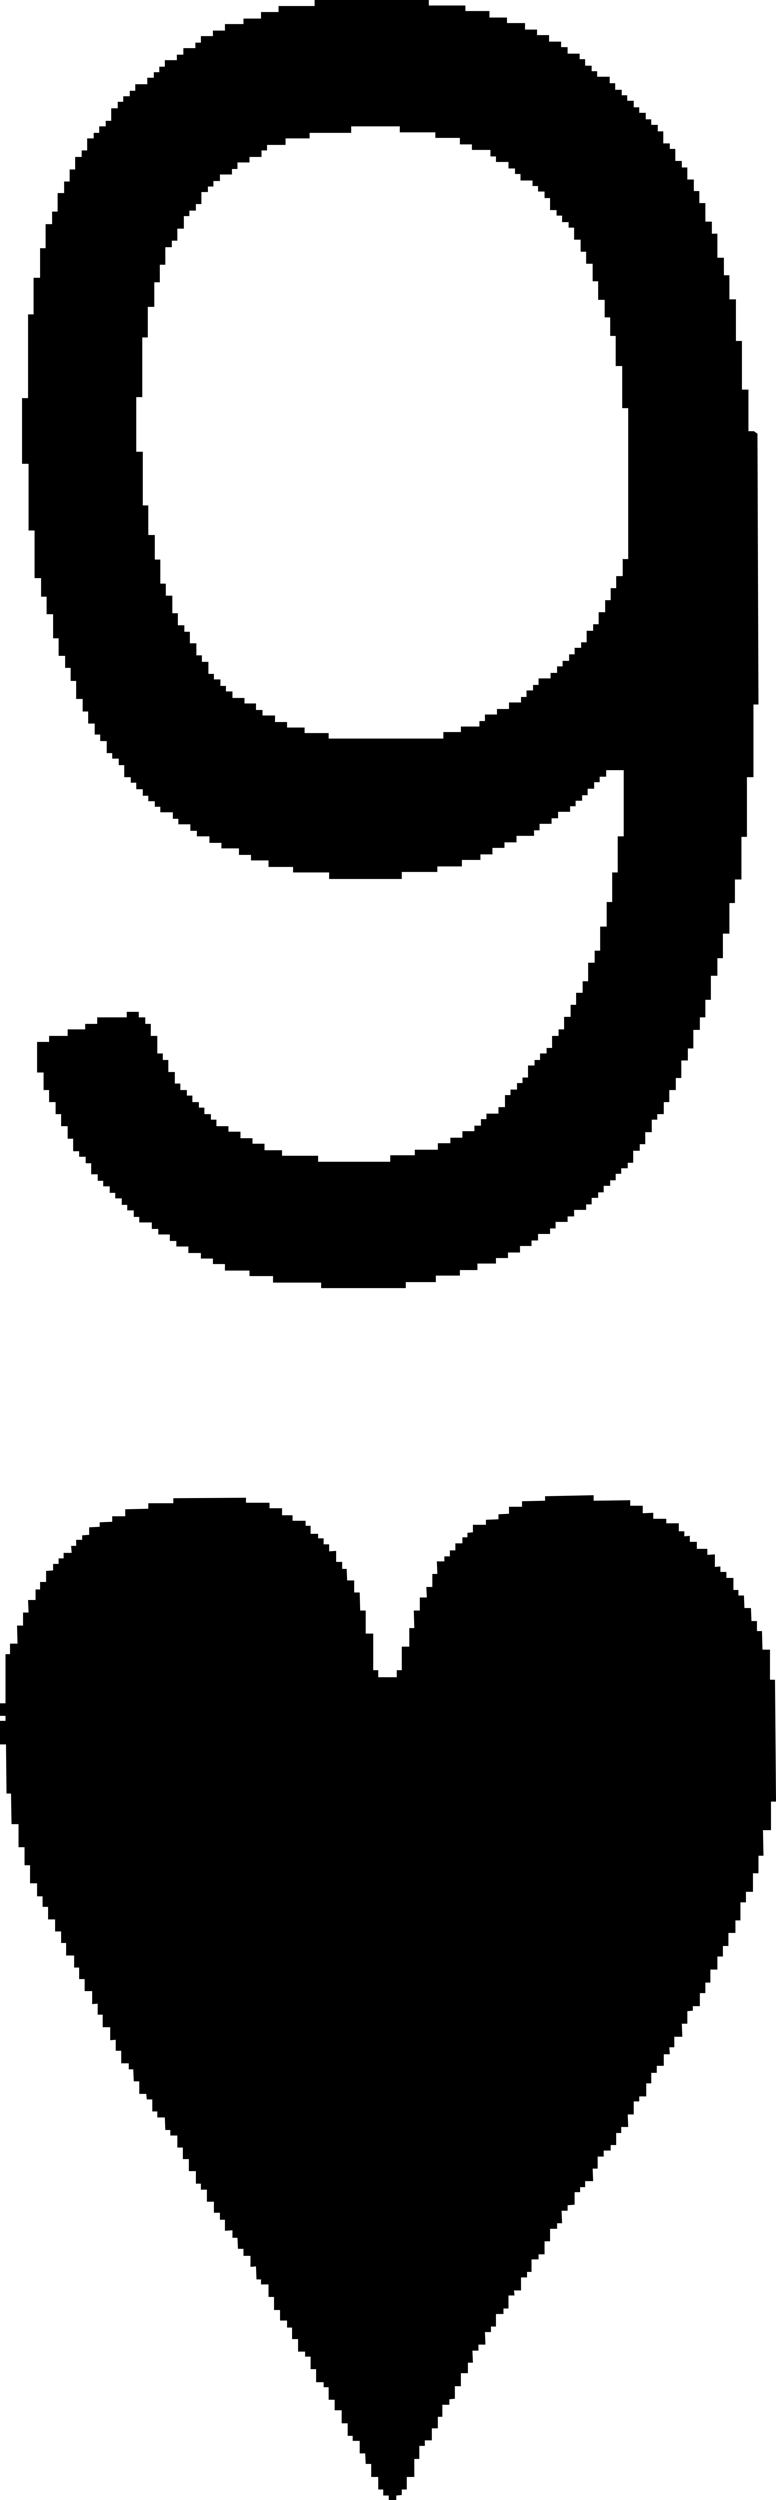 <svg viewBox="0 0 15.49 49.86" xmlns="http://www.w3.org/2000/svg"><path d="m15.05 8.6h-.11v-.83h-.13v-.97h-.12v-.83h-.13v-.48h-.11v-.35h-.13v-.48h-.11v-.24h-.13v-.37h-.12v-.24h-.11v-.23h-.13s0-.24 0-.24h-.11s0-.13 0-.13h-.13v-.24h-.11v-.11h-.13v-.24h-.11v-.13h-.13v-.11h-.11v-.13h-.13v-.11h-.11v-.13h-.13v-.11h-.11v-.11h-.13v-.13s-.11 0-.11 0v-.13h-.25v-.11h-.11v-.11h-.13v-.13h-.11v-.11h-.24v-.13h-.13v-.11h-.24v-.13h-.24v-.11h-.24v-.13h-.36v-.11h-.35s0-.13 0-.13h-.48s0-.11 0-.11h-.73v-.11h-2.28v.12h-.72v.12h-.35v.13h-.35v.11h-.37v.13h-.24v.11h-.24v.13h-.11v.11h-.24v.13h-.13v.11h-.24v.13h-.11v.11h-.11v.11s-.13 0-.13 0v.13h-.24v.13h-.11v.11s-.13 0-.13 0v.11h-.11v.13s-.13 0-.13 0v.25h-.11v.11h-.13v.13s-.11 0-.11 0v.11h-.13v.24s-.11 0-.11 0v.13h-.13v.25h-.11v.24h-.11v.23h-.13v.37h-.11v.25s-.13 0-.13 0v.48s-.11 0-.11 0v.59h-.13v.73s-.11 0-.11 0v1.67s-.12 0-.12 0v1.31h.13v1.33h.12v.95s.13 0 .13 0v.37h.11v.35h.13v.48h.11v.35h.13v.24h.11v.26s.11 0 .11 0v.36s.13 0 .13 0v.25h.11v.24h.13v.22h.11v.13h.13s0 .24 0 .24h.11v.11h.13v.13h.11s0 .24 0 .24h.13v.11h.11v.13h.13v.13h.11v.11h.13s0 .11 0 .11h.11v.11h.25v.13h.11v.11h.24v.13h.13v.11h.25v.13h.24v.11h.35s0 .13 0 .13h.24v.11h.35v.13h.49v.11h.72s0 .13 0 .13h1.45v-.14h.71v-.11h.49v-.13s.37 0 .37 0v-.11h.24v-.13h.24v-.11h.24v-.13h.35v-.11h.11v-.13h.24v-.11h.13v-.13h.24v-.11h.11v-.11h.13v-.11h.11v-.13h.13v-.13h.11v-.11h.13v-.13h.35v1.32s-.12 0-.12 0v.72h-.11v.59s-.11 0-.11 0v.49h-.13v.48h-.11v.24h-.13v.37h-.11v.23h-.13v.24h-.11v.24h-.13v.25h-.11v.13h-.13v.24h-.11v.11s-.13 0-.13 0v.13h-.11v.11s-.13 0-.13 0v.24h-.11v.11h-.11v.13h-.13v.11h-.11v.24h-.13v.13h-.24v.11h-.11v.13h-.13v.11h-.24v.13h-.24v.11h-.25v.13s-.46 0-.46 0v.11h-.49v.13h-1.44s0-.12 0-.12h-.72v-.11h-.35s0-.13 0-.13h-.24s0-.11 0-.11h-.24v-.13h-.24v-.11h-.24v-.13h-.11v-.11h-.13v-.13h-.11v-.11h-.13v-.13h-.11v-.11h-.13v-.13h-.11v-.23h-.13v-.24h-.11v-.13h-.11v-.35h-.13v-.24h-.11v-.13h-.13v-.11h-.24v.11h-.59v.13h-.24v.11h-.35v.13h-.37v.12h-.24v.61h.13v.35h.11v.24h.13v.24h.11v.24h.13v.25s.11 0 .11 0v.25h.12v.11h.13v.13h.11s0 .22 0 .22h.13v.13h.11v.11h.13v.13h.11v.11h.13v.13h.11v.11h.13v.13h.11v.11h.25v.13h.13v.11h.23v.13h.13v.11h.24v.13h.25v.11h.24v.11h.24v.13h.49s0 .11 0 .11h.47v.13h.96s0 .11 0 .11h1.69s0-.12 0-.12h.6v-.13h.48v-.11h.35v-.13h.37v-.11h.24v-.11h.24v-.13h.23v-.11h.13v-.13h.24v-.11h.11v-.13h.24v-.11h.13v-.13h.24v-.11h.11v-.13h.13v-.11h.11v-.13h.13v-.11h.11v-.13h.11v-.11h.13v-.11h.11v-.24h.13v-.13h.11v-.24h.13v-.25h.11v-.11s.13 0 .13 0v-.24h.11v-.24h.13v-.24s.11 0 .11 0v-.35h.13v-.24h.11v-.37h.13v-.25h.11v-.35s.11 0 .11 0v-.48h.13v-.35h.11v-.49s.13 0 .13 0v-.61s.11 0 .11 0v-.47h.13v-.85s.11 0 .11 0v-1.19s.13 0 .13 0v-1.45s.1 0 .1 0l-.02-5.4zm-2.62 2.54v.35h-.13v.24h-.11v.24h-.11v.24s-.13 0-.13 0v.24s-.11 0-.11 0v.13h-.13v.23h-.11v.11h-.13v.13h-.11v.13h-.13v.11h-.11v.13h-.13v.11h-.24v.13h-.11v.11h-.13v.13h-.11v.11h-.24v.13h-.24v.11h-.24v.13h-.11v.11h-.37v.11h-.35v.13h-2.29s0-.11 0-.11h-.48v-.11h-.35s0-.11 0-.11h-.24v-.13h-.25v-.11h-.13v-.13h-.23v-.11h-.24v-.13h-.13v-.11h-.11v-.13h-.13v-.11h-.11v-.24h-.13v-.13h-.11v-.24h-.13v-.23h-.11v-.13h-.13v-.24h-.11v-.35h-.13v-.24h-.11v-.48h-.11v-.49h-.13v-.59h-.11v-1.07h-.13v-1.09s.12 0 .12 0v-1.19s.11 0 .11 0v-.61h.13v-.49h.11v-.35s.11 0 .11 0v-.35h.13v-.13h.11v-.24h.13v-.25h.11v-.11h.13v-.13h.11v-.24h.13v-.11h.11v-.11h.13v-.13h.24v-.11h.11v-.13h.24v-.11h.24v-.13h.11v-.11h.37v-.13h.48v-.11h.83v-.13h.97s0 .12 0 .12h.71v.11h.49s0 .13 0 .13h.24s0 .11 0 .11h.37v.13h.11v.11h.25v.13h.13v.11h.11v.13h.24v.11h.11v.11h.13v.13h.11v.24h.13v.11h.11v.13h.13v.11h.11v.24h.13v.24h.11v.24h.13v.35h.11v.37h.13v.35h.11v.37h.11v.6s.13 0 .13 0v.84h.12v3.01s-.1 0-.1 0z"/><path d="m15.37 33.5v-.6h-.15l-.01-.37h-.1v-.2h-.11l-.01-.26h-.13l-.01-.25h-.11v-.11h-.1v-.24h-.14v-.12h-.12v-.11l-.11.01v-.25l-.15.01v-.12h-.21v-.14h-.14v-.12l-.11.01v-.1h-.11v-.16h-.25v-.09h-.26v-.12l-.21.01v-.15h-.25v-.11l-.73.01v-.11l-.97.02v.09l-.46.01v.11h-.26v.14l-.21.01v.1l-.25.01v.1h-.26v.15l-.11.01v.09h-.1v.12h-.14v.14h-.11v.12h-.11v.1h-.15l.01.25h-.1v.26h-.12l.01.21h-.14v.26h-.12l.01.35h-.1v.37h-.15v.47h-.1v.14h-.37v-.14h-.1v-.73h-.15v-.46h-.11l-.01-.36h-.11v-.24h-.14l-.01-.23h-.09v-.14h-.12v-.22l-.14.01v-.14h-.11v-.12h-.11v-.09h-.15v-.16h-.1v-.1h-.26v-.11h-.21v-.14h-.25v-.11h-.47v-.1l-1.45.01v.1h-.5v.11l-.46.01v.14h-.26v.11l-.25.01v.09l-.21.01v.15l-.14.01v.09h-.12v.12h-.1l.01.14h-.16v.11h-.1v.11h-.11v.13l-.14.01v.22h-.12v.15h-.09v.21h-.15l.01.25h-.11v.26h-.12l.01.36h-.15v.21h-.09v.98h-.11v.25h.11v.1h-.11v.47h.12l.01.98h.09l.01.61h.14v.46h.12v.36h.11v.36h.14v.26h.11v.21h.11v.25h.14v.24h.12v.23h.1v.25h.16v.24h.1v.23h.11v.24h.15v.26l.11-.01v.22h.1v.25h.15v.26l.11-.01v.22h.11v.25h.15v.12h.09l.01.24h.11v.25h.14l.01.11h.11v.24h.1v.12h.15l.01.25h.1v.11h.14v.24h.11v.23h.12v.24h.14v.25h.1v.12h.12v.24h.14v.22h.12v.14h.1v.22l.15-.01v.15h.1l.01.22h.11v.14h.14v.22l.11-.01.01.26h.09v.1h.15v.25h.11v.26h.12v.21h.14v.14h.1v.23h.12v.25h.14v.1h.11v.25h.11v.26h.15v.1h.1v.25h.12v.21h.14v.26h.12v.25h.1v.1h.14v.25h.11l.01.21h.11v.26h.14v.25h.1v.12h.11v.09h.15v-.09l.11-.01v-.11h.1v-.25h.15v-.36h.1v-.26h.11v-.11h.14v-.24h.12v-.23h.09v-.24h.14v-.11l.11-.01v-.25h.12v-.26h.14v-.21h.1l-.01-.24h.12v-.12h.14l-.01-.25h.12v-.11h.1v-.25h.15v-.11h.1v-.26h.12l-.01-.1h.14v-.26h.12v-.11h.09v-.25h.14v-.1h.12v-.26h.11v-.25h.14v-.11h.1l-.01-.25h.12v-.11l.14-.01v-.25h.11v-.1h.1v-.12h.16l-.01-.25h.1v-.24h.12v-.12h.14v-.11h.11v-.24h.1v-.12h.14l-.01-.25h.12v-.26h.11v-.1h.14v-.26h.1v-.21h.11v-.14h.14v-.23h.12l-.01-.14h.1v-.21h.16l-.01-.26h.11v-.25l.11-.01v-.09h.14v-.26h.11v-.21h.1v-.26h.14v-.26h.11v-.21h.11v-.26h.14v-.25h.1v-.36h.11v-.21h.14v-.37h.11v-.35h.1l-.01-.51h.16v-.57h.1l-.02-2.43z"/></svg>